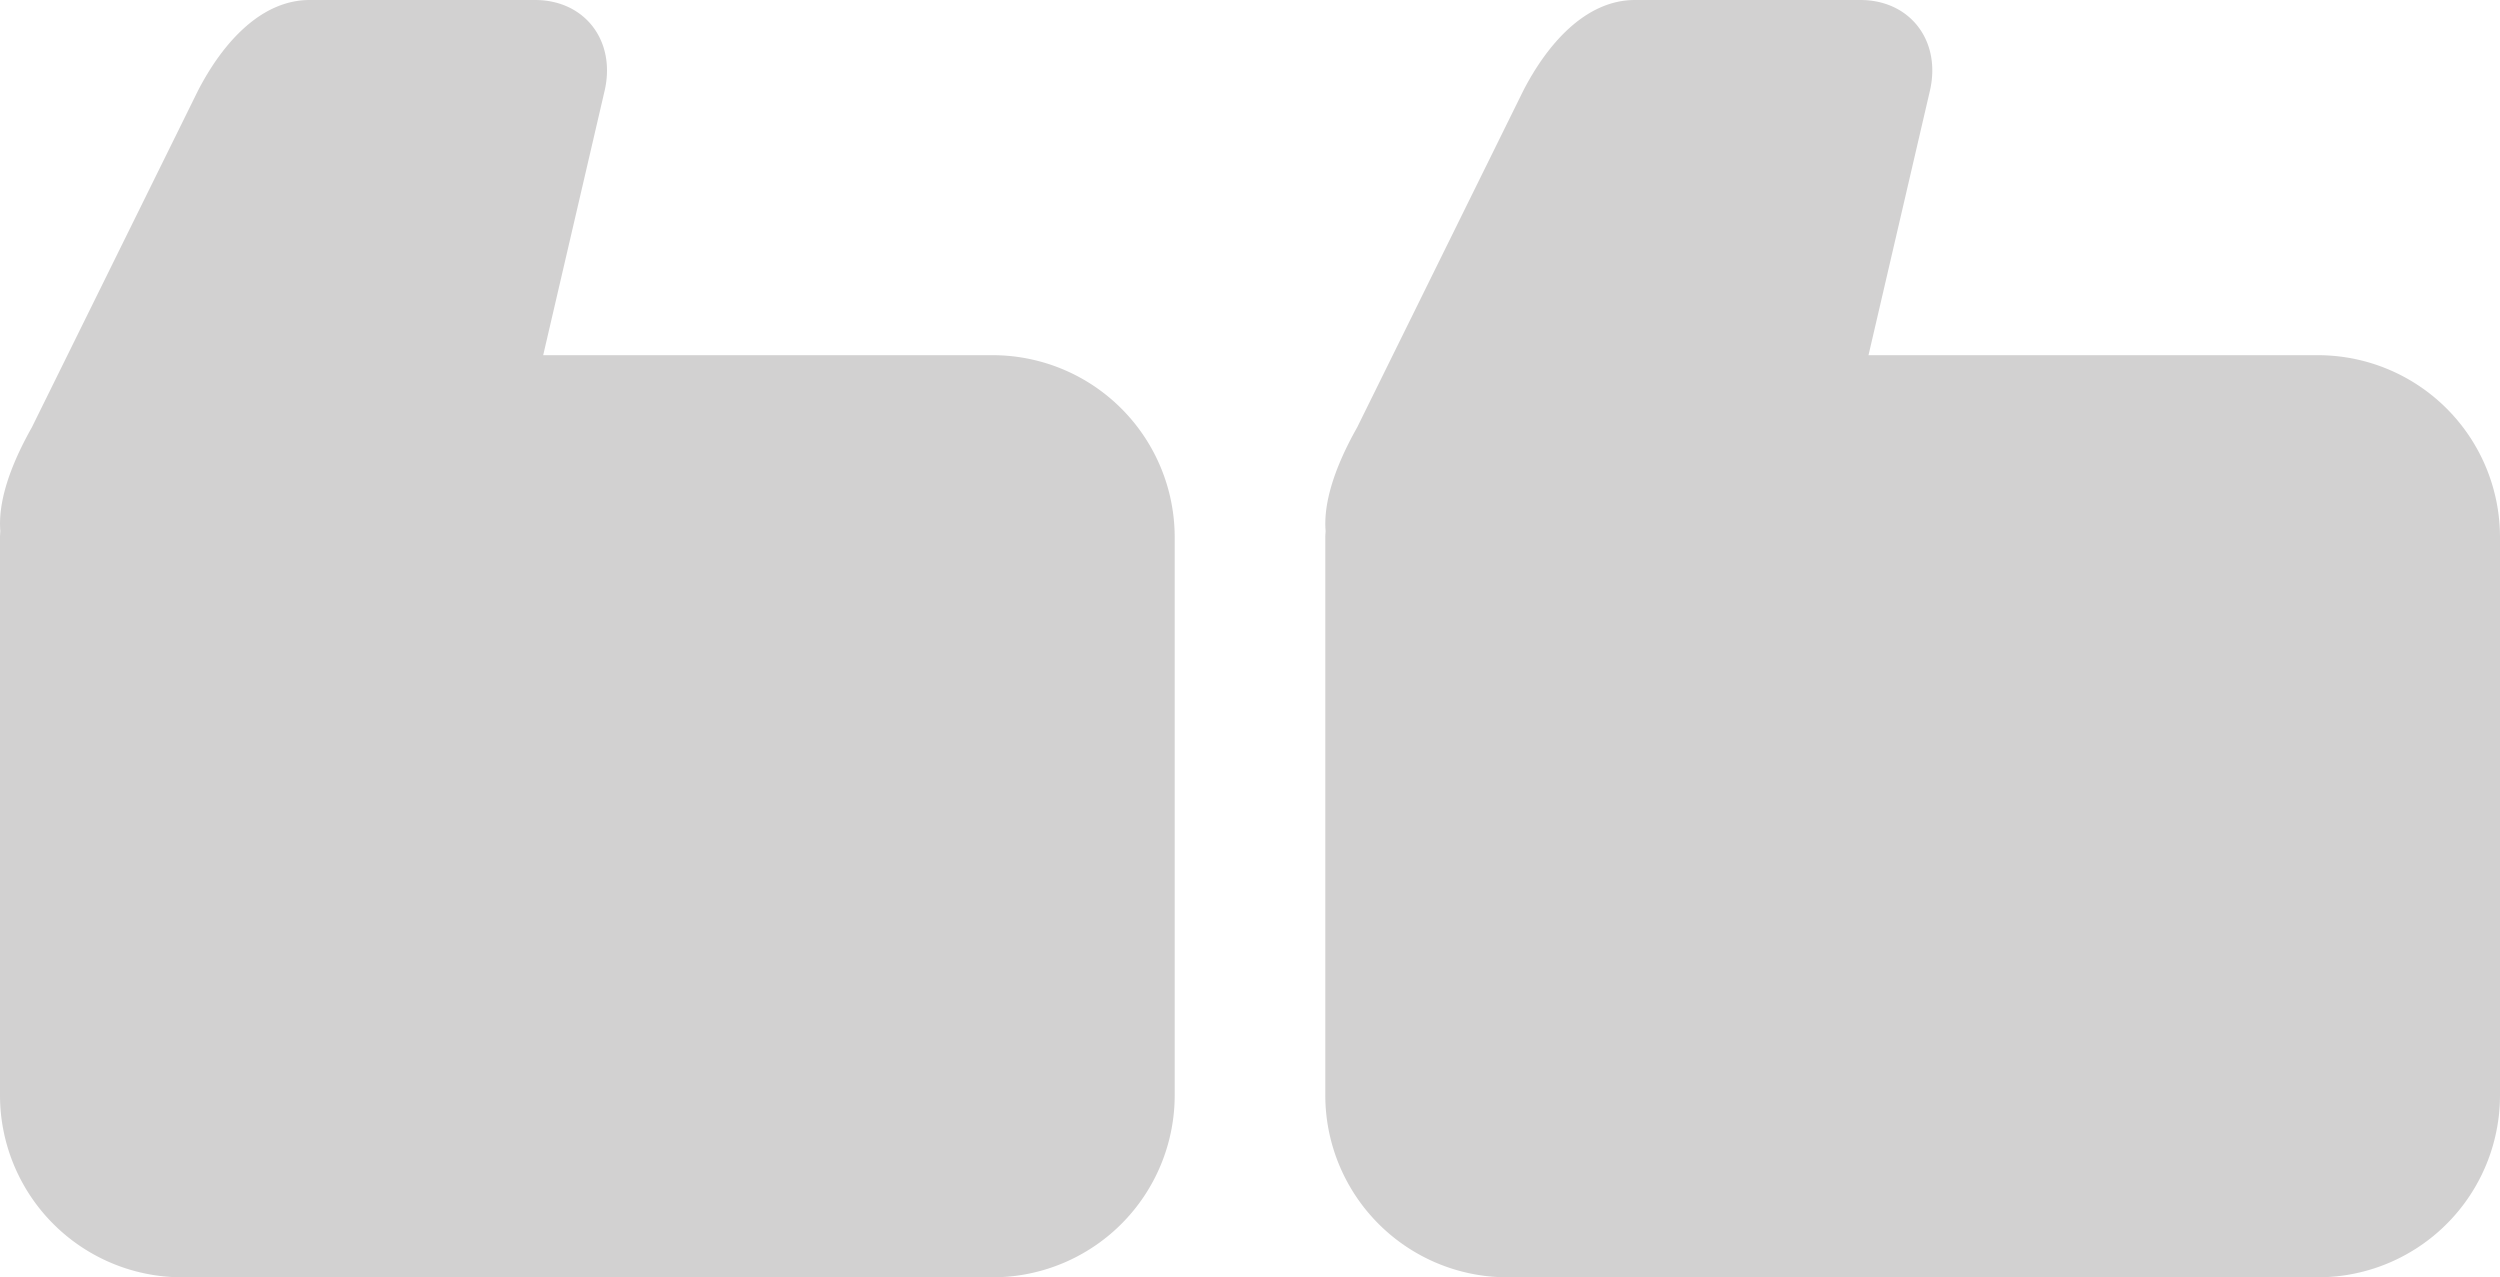 <svg xmlns="http://www.w3.org/2000/svg" width="300" height="153.279" viewBox="0 0 300 153.279">
  <path id="Quote_Marks" data-name="Quote Marks" d="M455.611,421.388V488.4a21.856,21.856,0,0,1-21.764,21.821H336.411A21.856,21.856,0,0,1,314.647,488.4V421.388c0-.246.028-.486.037-.73-.243-2.992.759-7.064,3.785-12.43l19.921-40.373c2.835-5.516,7.432-10.911,13.417-10.911h27.042c5.984,0,9.741,4.908,8.347,10.911l-7.367,31.712h54.019A21.857,21.857,0,0,1,455.611,421.388Zm137.275-21.821H538.867l7.365-31.712c1.393-6-2.363-10.911-8.347-10.911H510.842c-5.984,0-10.582,5.394-13.414,10.911l-19.921,40.373c-3.026,5.366-4.028,9.437-3.787,12.43-.009.244-.037.484-.037.73V488.4a21.856,21.856,0,0,0,21.764,21.821h97.438A21.855,21.855,0,0,0,614.647,488.4V421.388A21.857,21.857,0,0,0,592.885,399.567Z" transform="translate(-314.647 -356.944)" fill="#1a1818" opacity="0.198"/>
</svg>
